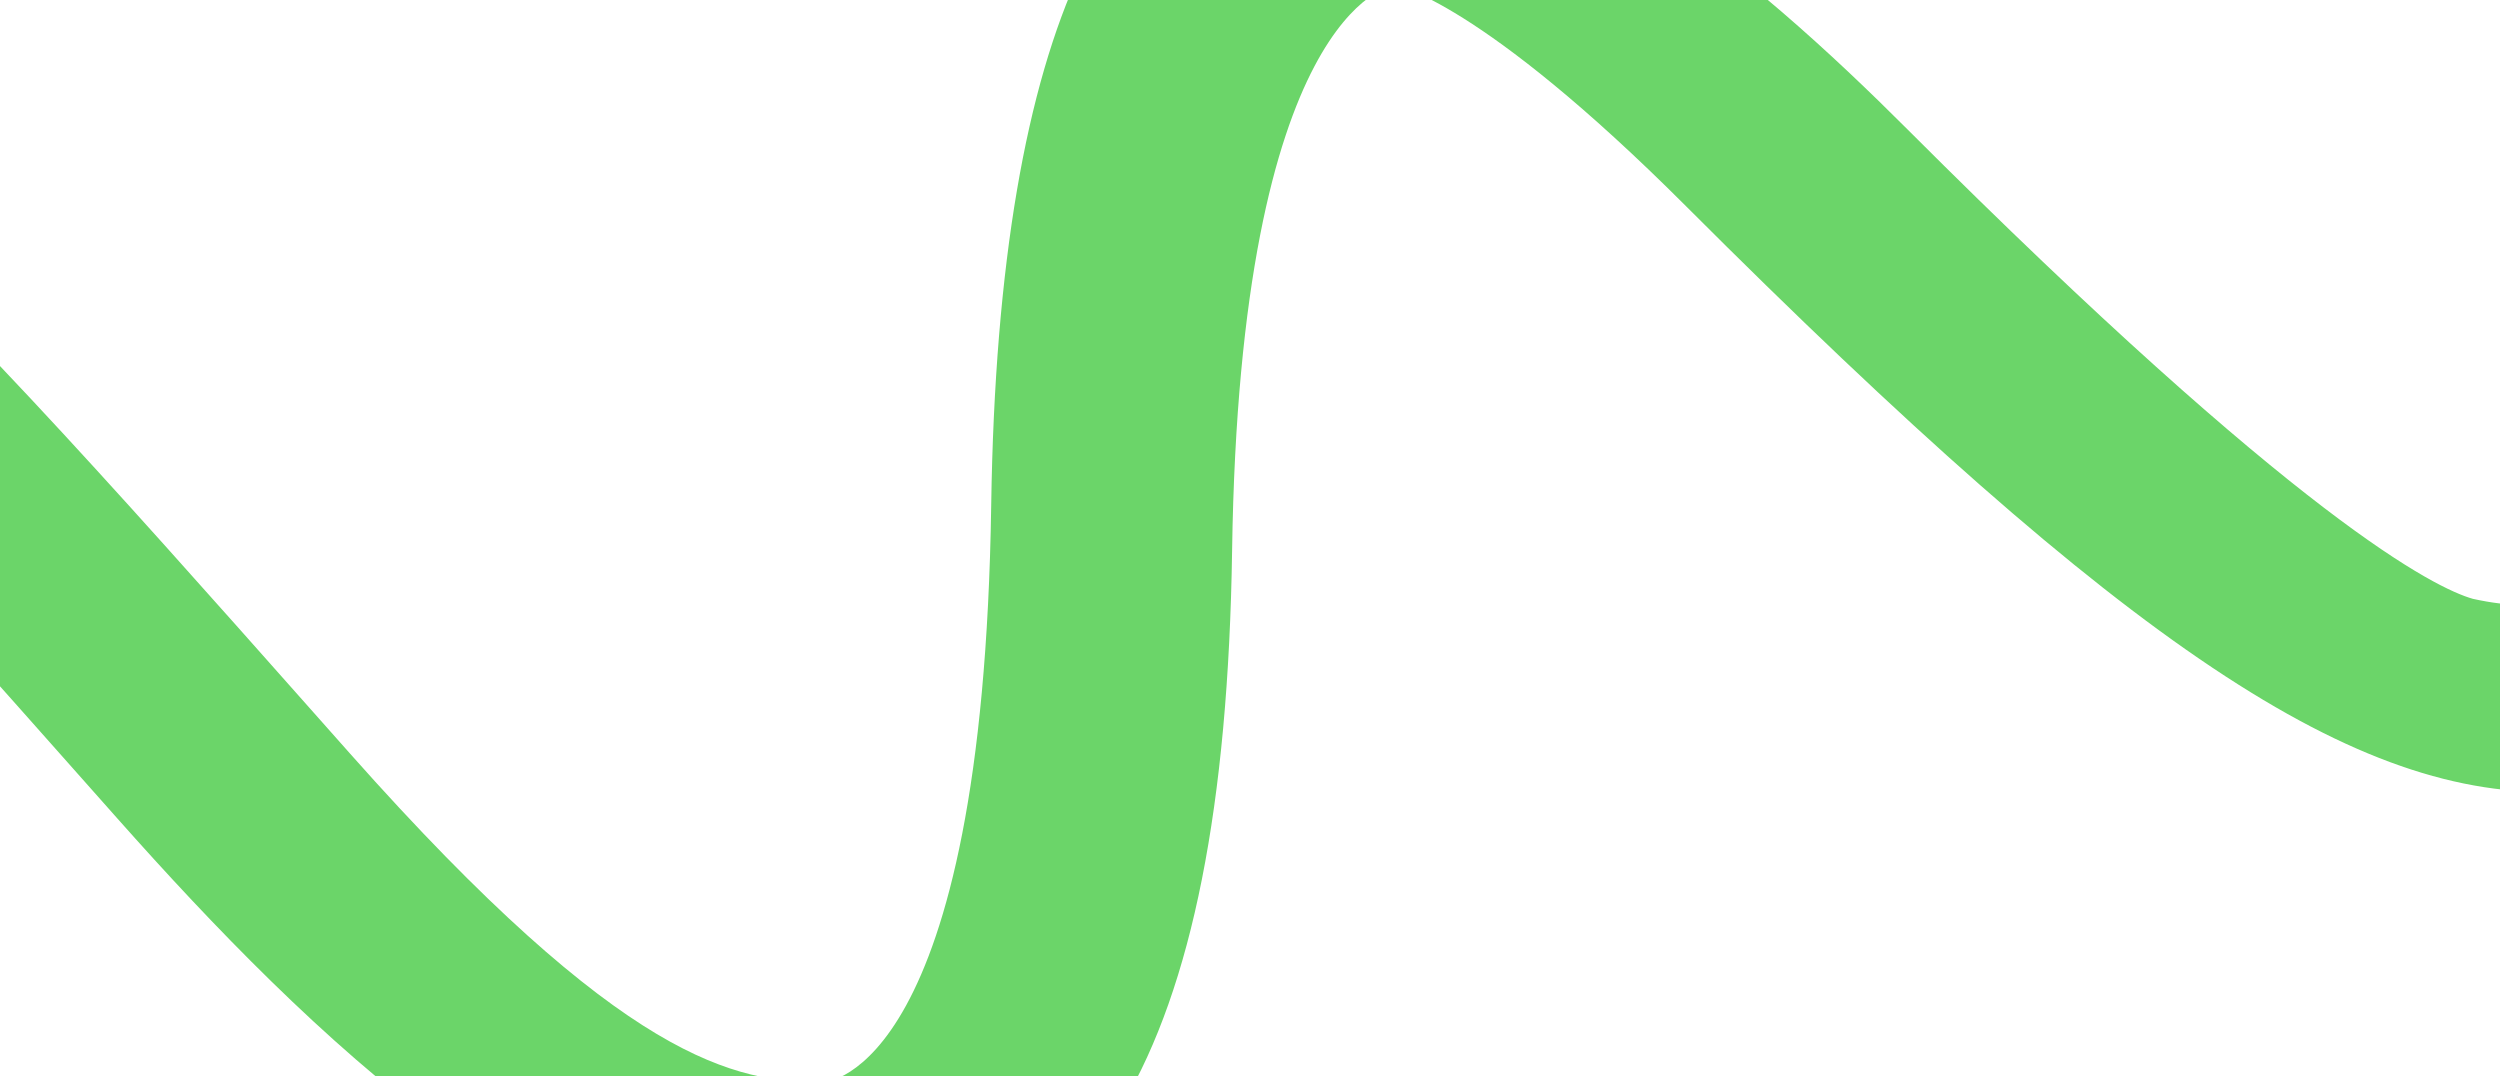 <svg width="1440" height="620" viewBox="0 0 1440 620" fill="none" xmlns="http://www.w3.org/2000/svg">
<path d="M1578.58 56.715C1574.56 55.534 1570.44 54.519 1566.23 53.706C1521.31 45.017 1483.79 61.689 1482.43 90.955C1482.4 301.151 1512.46 364.144 1424.4 344.936C1402.97 338.853 1324.67 300.53 1098.71 74.524C1012.39 -11.798 882.36 -125.76 750.405 -118.881C644.168 -113.342 575.034 11.055 570.938 290.924C566.175 616.562 477.262 623.103 473.978 623.476C423.648 623.362 359.796 612.277 201.617 434.064L179.093 408.678C-54.117 145.782 -208.164 -27.909 -374.803 -30.074C-494.752 -31.631 -560.484 53.77 -601.725 264.701C-607.27 293.024 -525.878 325.159 -481.016 336.602C-436.423 347.974 -445.796 334.228 -440.248 305.897C-397.825 88.884 -288.383 80.695 -285.861 80.45C-285.958 80.485 -335.437 80.53 -334.45 80.821C-327.062 82.996 -290.011 96.703 -206.891 175.274C-134.037 244.121 -51.046 337.695 45.061 446.034L67.628 471.468C177.997 595.796 323.698 737.989 471.782 733.921C625.417 733.946 705.381 611.489 709.692 317.059C714.218 7.533 800.252 -8.234 803.398 -8.63C803.96 -8.473 852.05 -0.363 971.286 118.906C1225.37 373.024 1357.48 461.183 1476.11 455.958C1605.31 450.215 1635.16 334.321 1645.08 122.442C1646.31 95.918 1617.43 68.154 1578.58 56.715Z" fill="#6BD569"/>
</svg>
